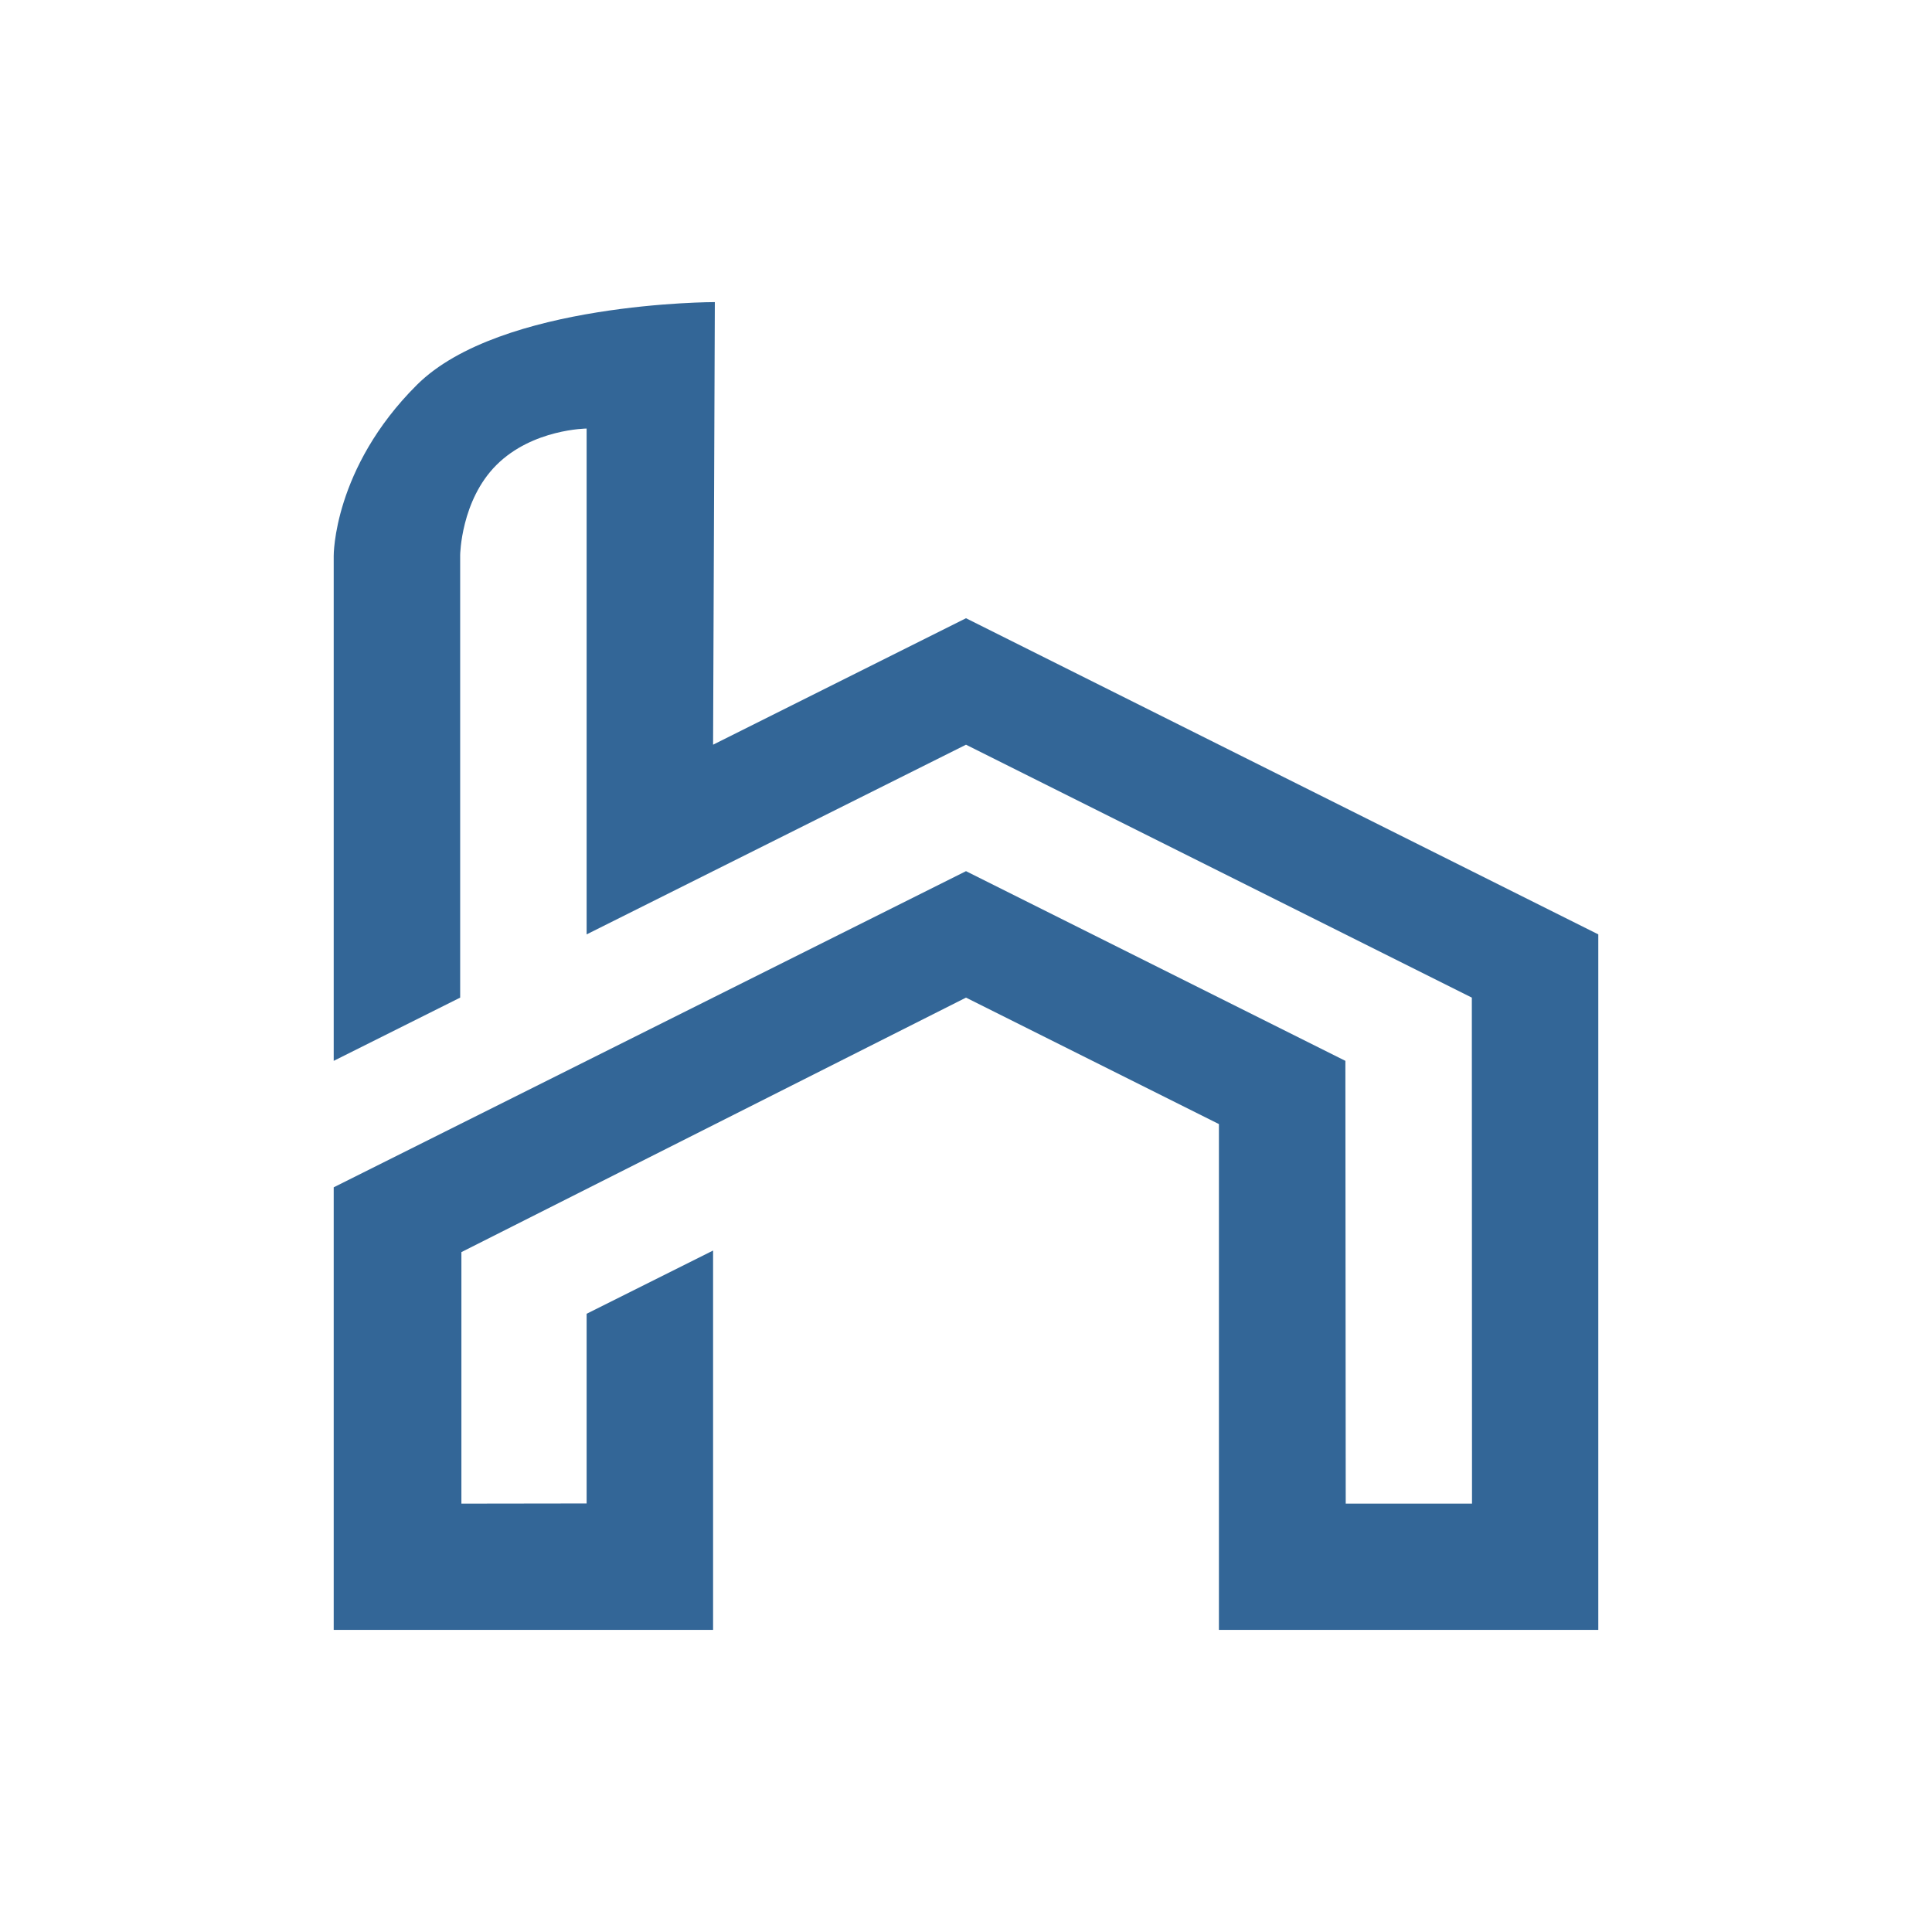 <?xml version="1.0" encoding="utf-8"?>
<svg version="1.2" baseProfile="tiny-ps" xmlns="http://www.w3.org/2000/svg" viewBox="0 0 1100 1100">
  <title>Reformam Network 2010 SL</title>
<path fill="#336697" d="M910,928H694V640l-144-72L262.7,712.9v143.2L334,856V748l72-36v216H190V676l360-180l216,108l0.2,252.1h71.9  L838,568L550,424L334,532V244c0,0-30.7,0.2-51.3,20.7C262.4,284.9,262,316,262,316v252l-72,36V316.5c0,0-0.4-49.8,47.4-97.4  C284.9,171.9,407,172,407,172l-1,252l144-72l360,180V928z" />
</svg>